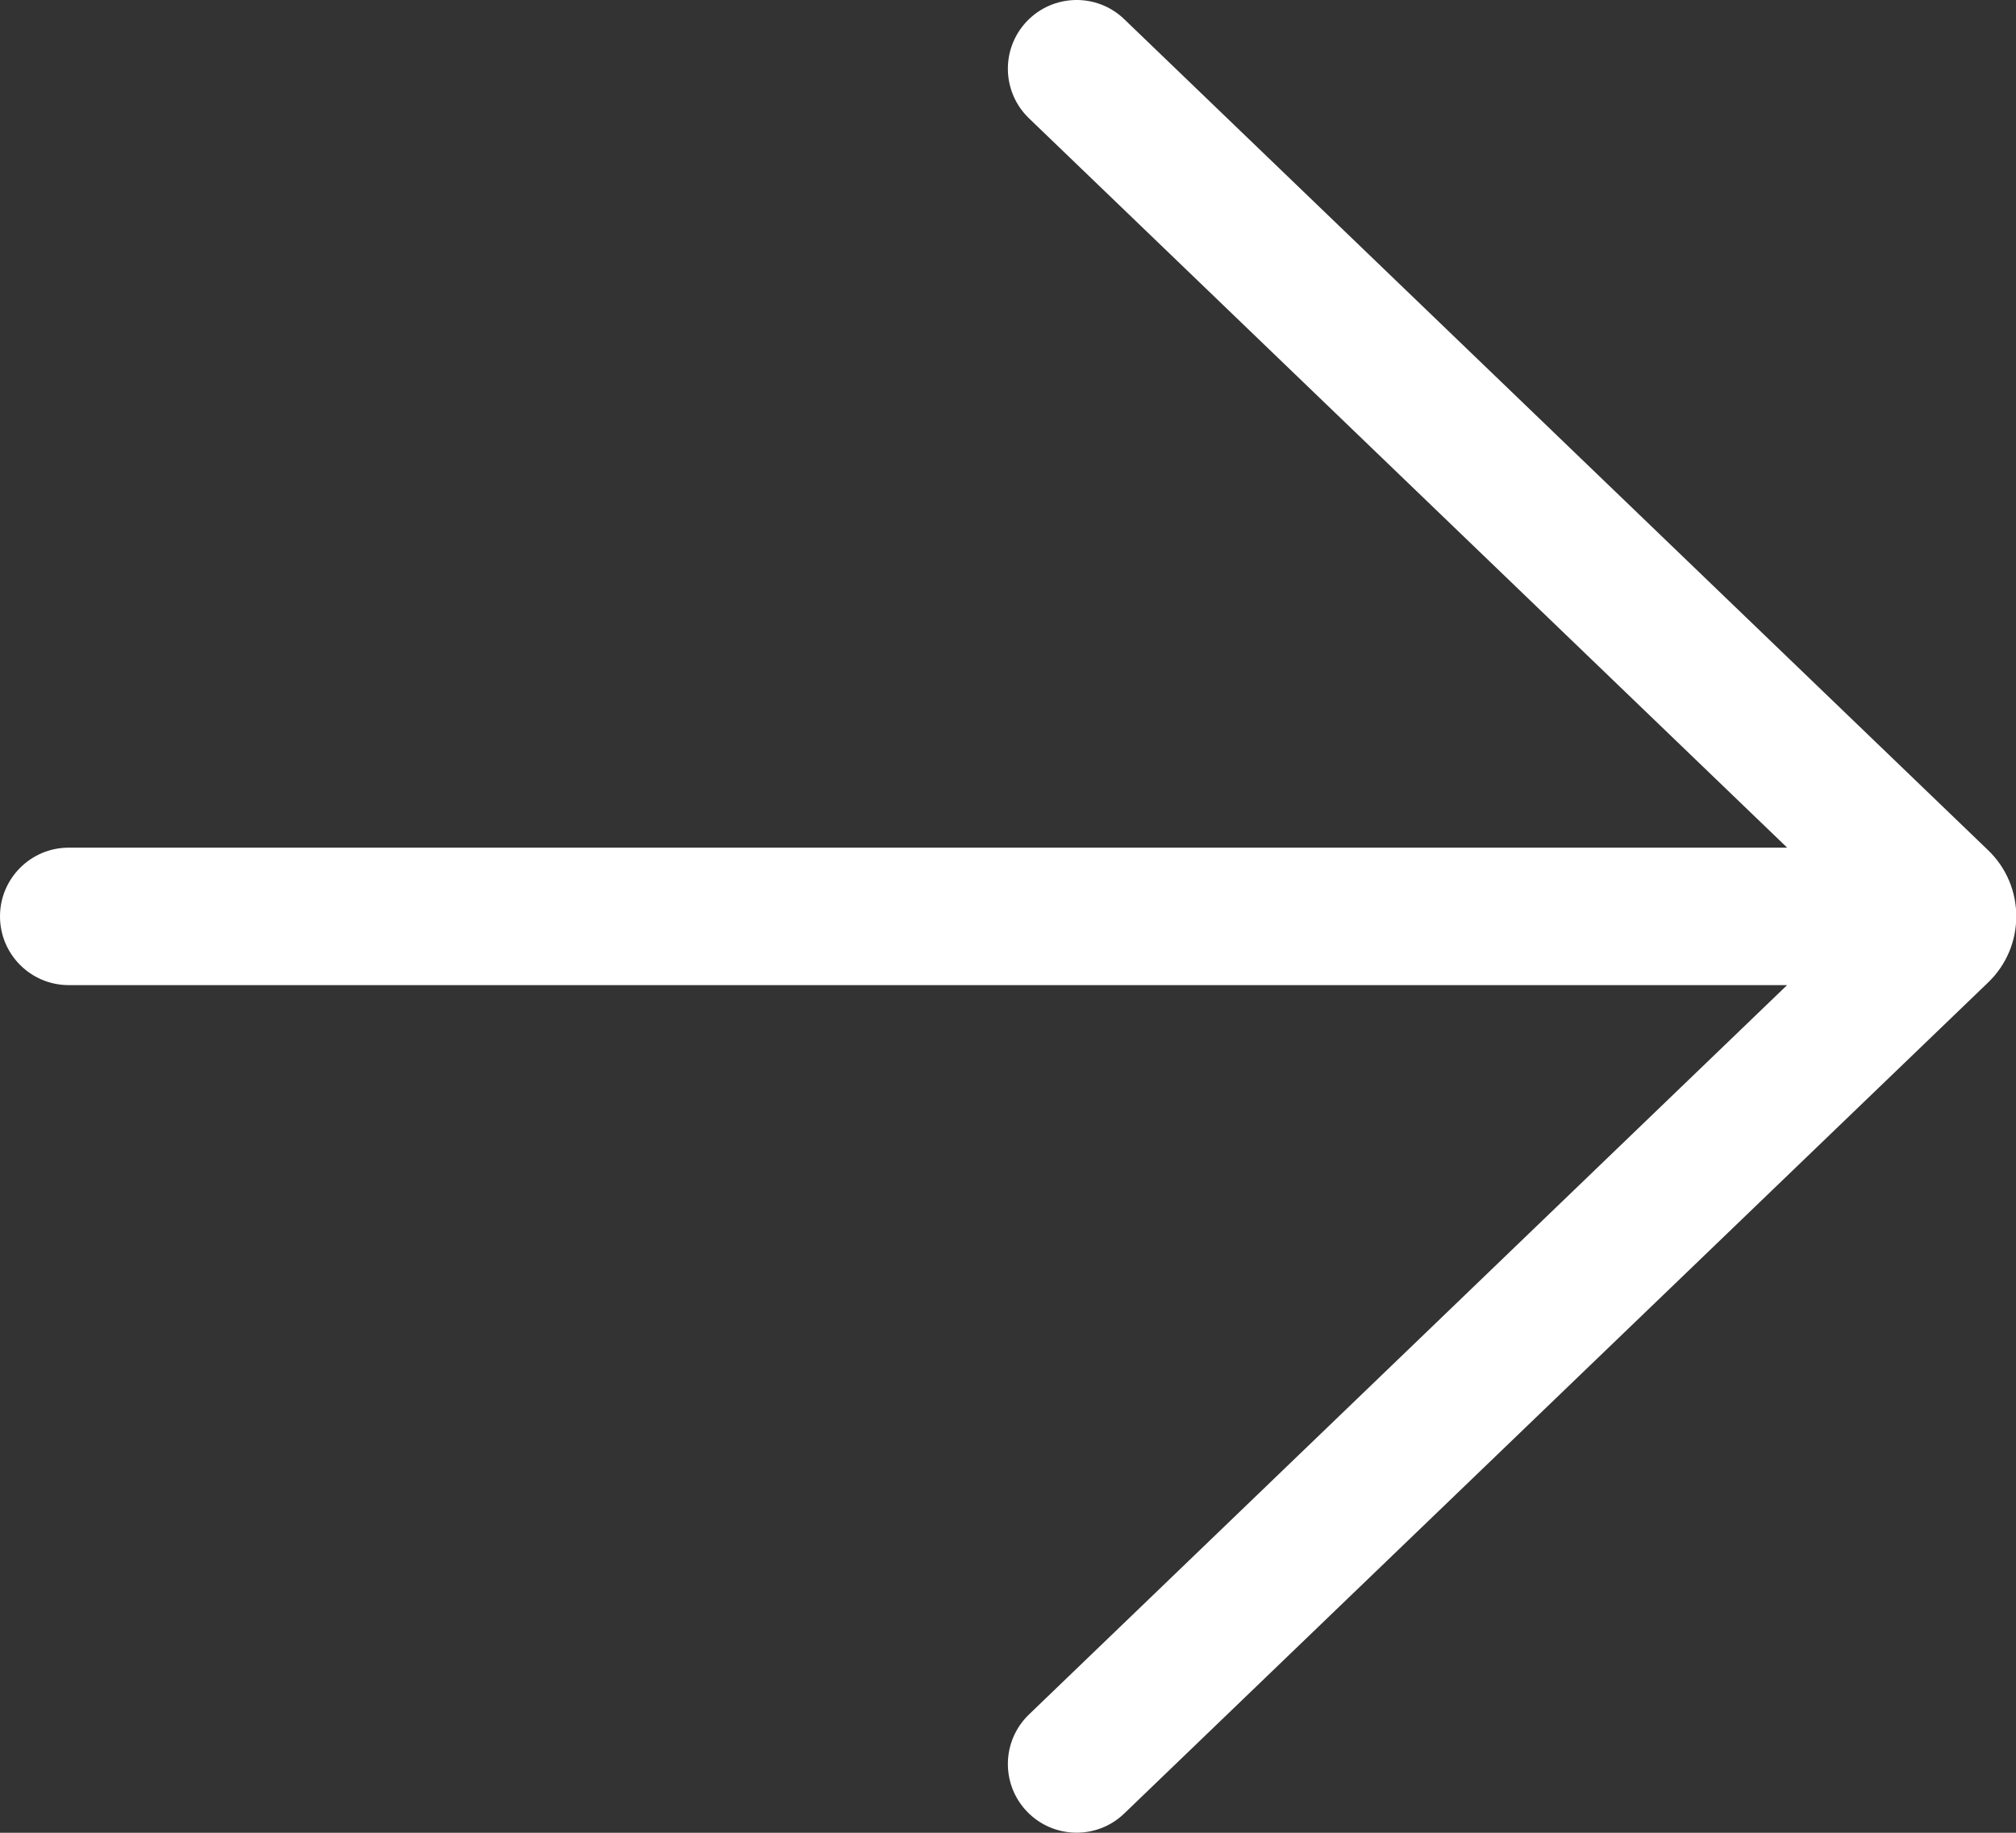 <?xml version="1.0" encoding="utf-8"?>
<svg xmlns="http://www.w3.org/2000/svg" fill="none" height="100%" overflow="visible" preserveAspectRatio="none" style="display: block;" viewBox="0 0 22 20" width="100%">
<rect x="0" y="0" width="22" height="20" fill="#333333" stroke="none"/>
<path d="M12.268 0.209C11.97 -0.078 11.495 -0.068 11.208 0.23C10.921 0.529 10.93 1.003 11.229 1.291L19.503 9.25H0.75C0.336 9.25 0 9.586 0 10C0 10.414 0.336 10.75 0.75 10.75H19.502L11.229 18.709C10.93 18.996 10.921 19.471 11.208 19.769C11.495 20.067 11.97 20.077 12.268 19.79L21.697 10.72C22.105 10.327 22.105 9.672 21.697 9.279L12.268 0.209Z" fill="white" id="Shape"/>
</svg>